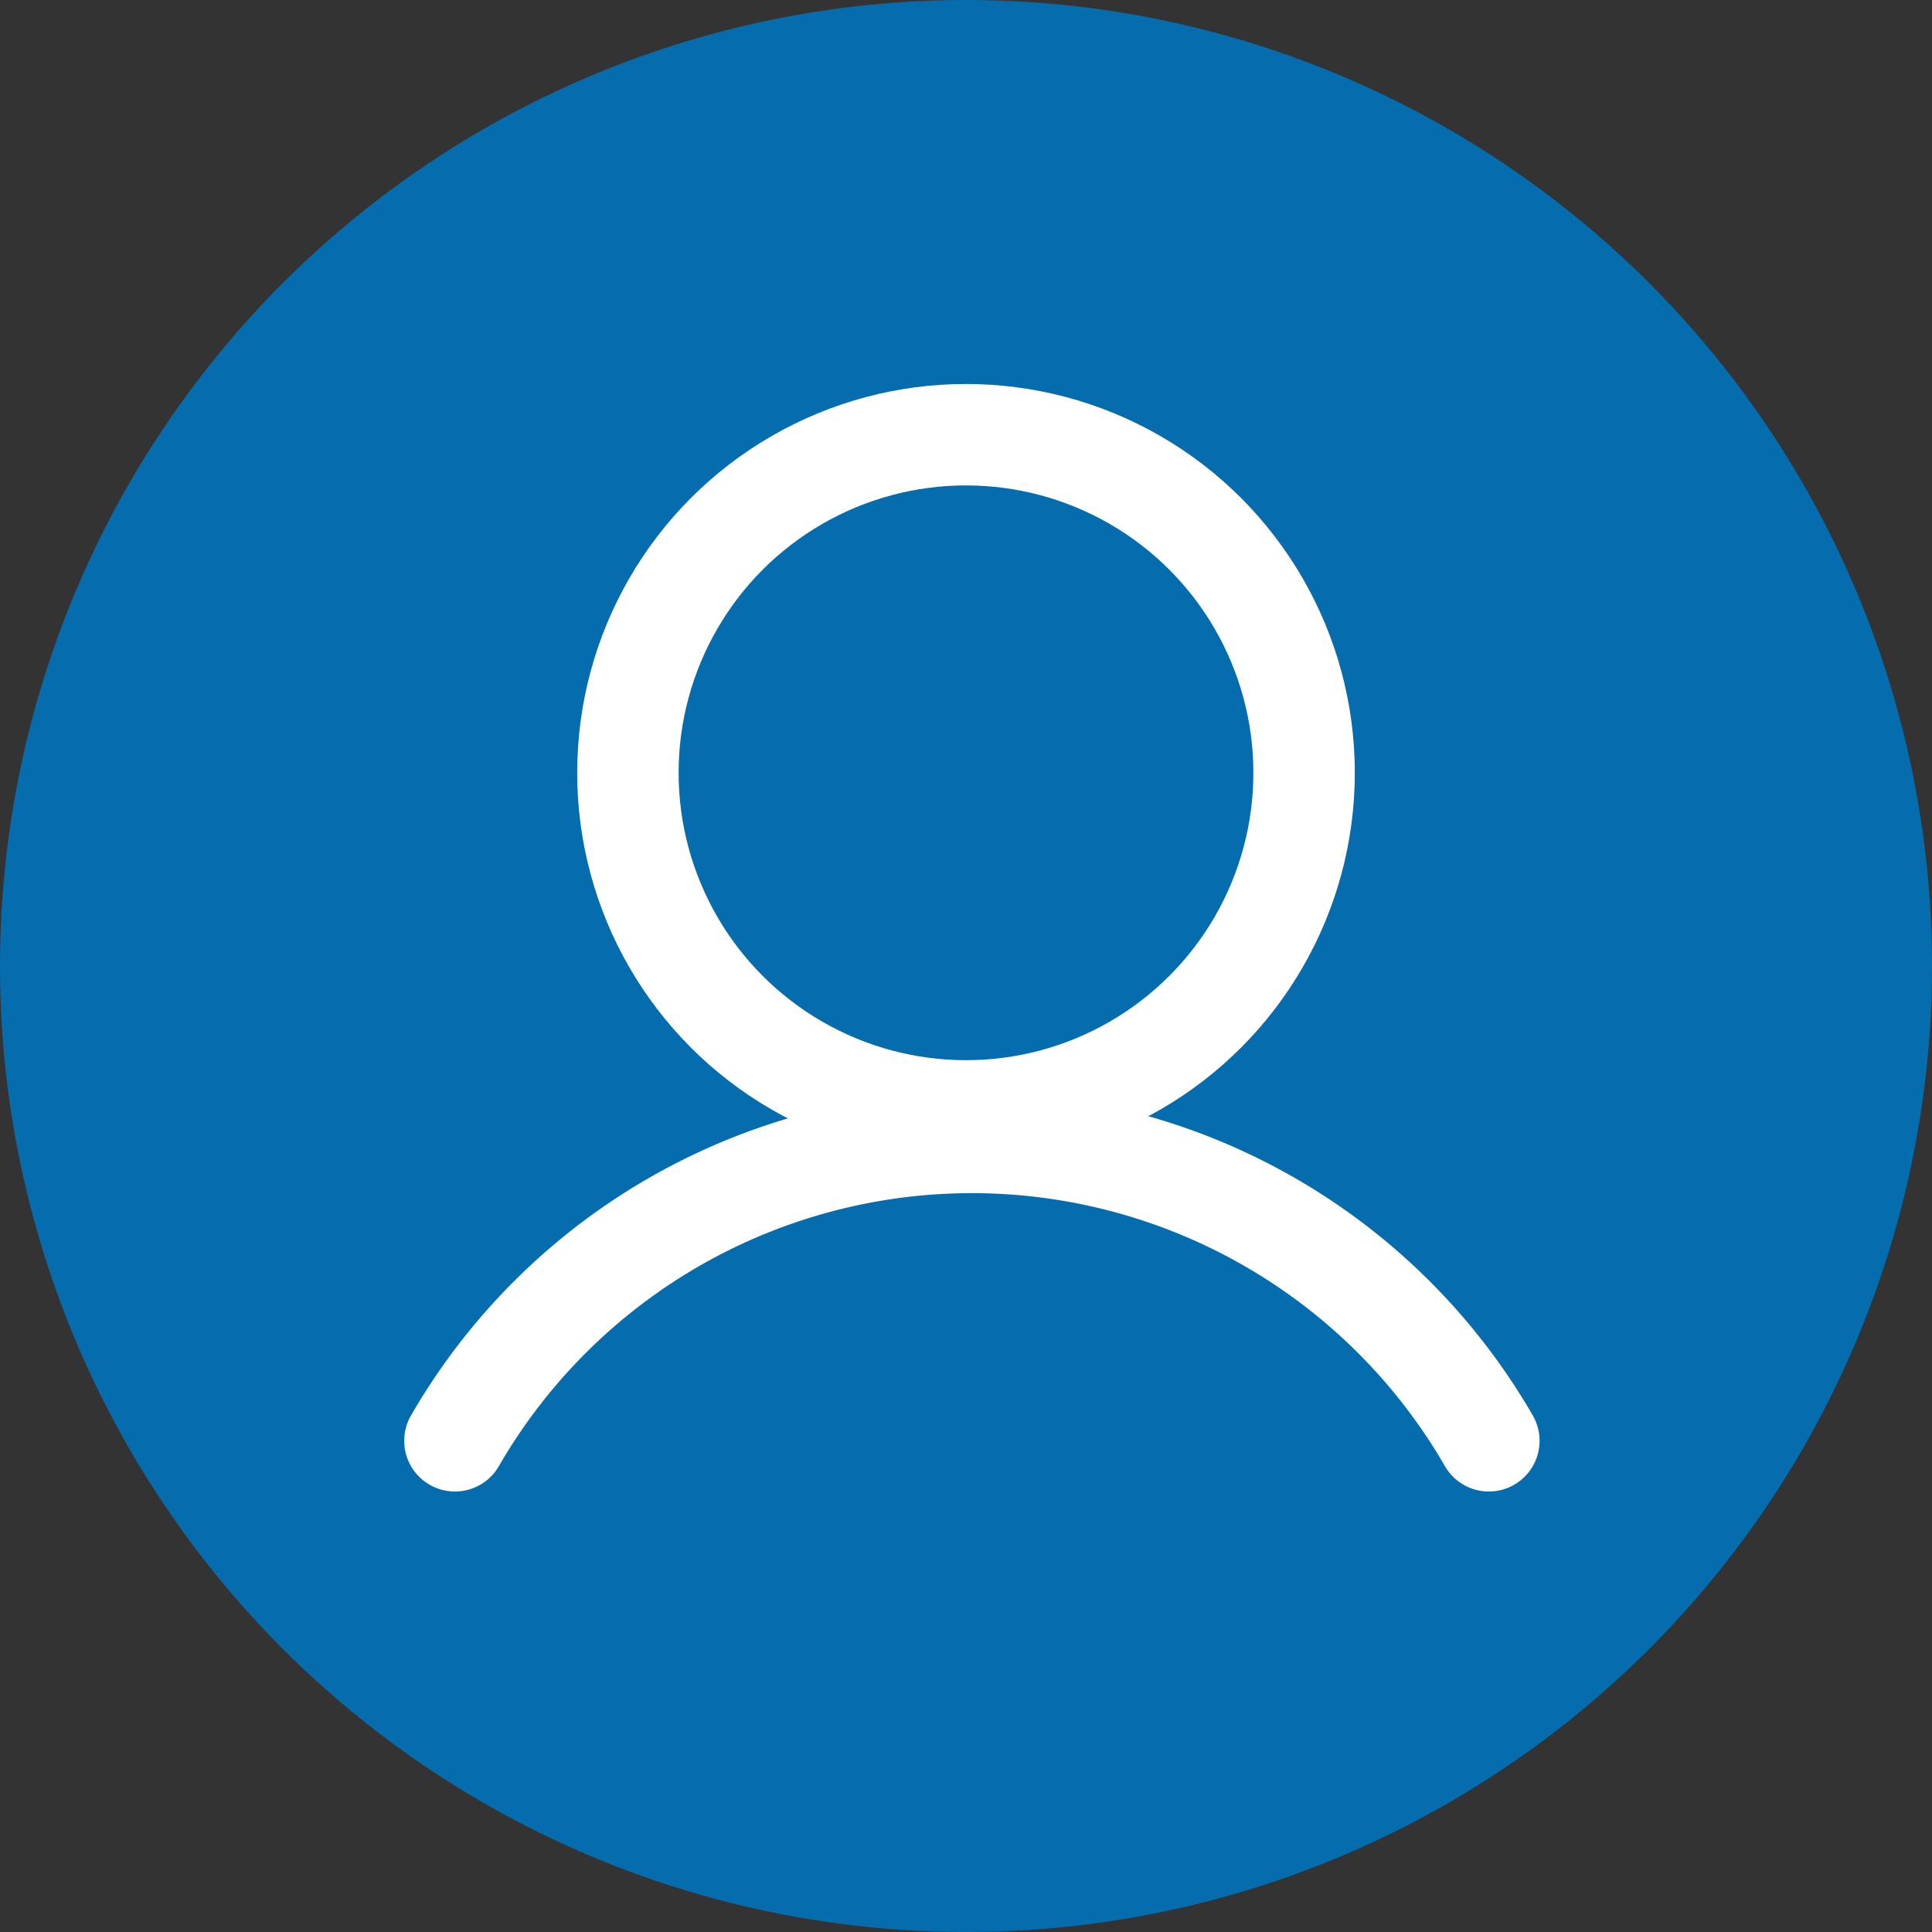 <svg xmlns="http://www.w3.org/2000/svg" width="40" height="40" viewBox="0 0 40 40">
  <rect x="0" y="0" width="40" height="40" fill="#333333" stroke="none"/>
  <g id="login" transform="translate(-1624 -117)">
    <circle id="Ellipse_54" data-name="Ellipse 54" cx="20" cy="20" r="20" transform="translate(1624 117)" fill="#0074bc" opacity="0.9"/>
    <g id="user" transform="translate(1630 123)">
      <rect id="Rectangle_259" data-name="Rectangle 259" width="28" height="28" fill="none"/>
      <circle id="Ellipse_55" data-name="Ellipse 55" cx="7" cy="7" r="7" transform="translate(7 3)" fill="none" stroke="#fff" stroke-miterlimit="10" stroke-width="2.1"/>
      <path id="Path_9059" data-name="Path 9059" d="M30.989,166.177a12.361,12.361,0,0,1,21.406,0" transform="translate(-27.57 -142.347)" fill="none" stroke="#fff" stroke-linecap="round" stroke-linejoin="round" stroke-width="2.1"/>
    </g>
  </g>
</svg>
